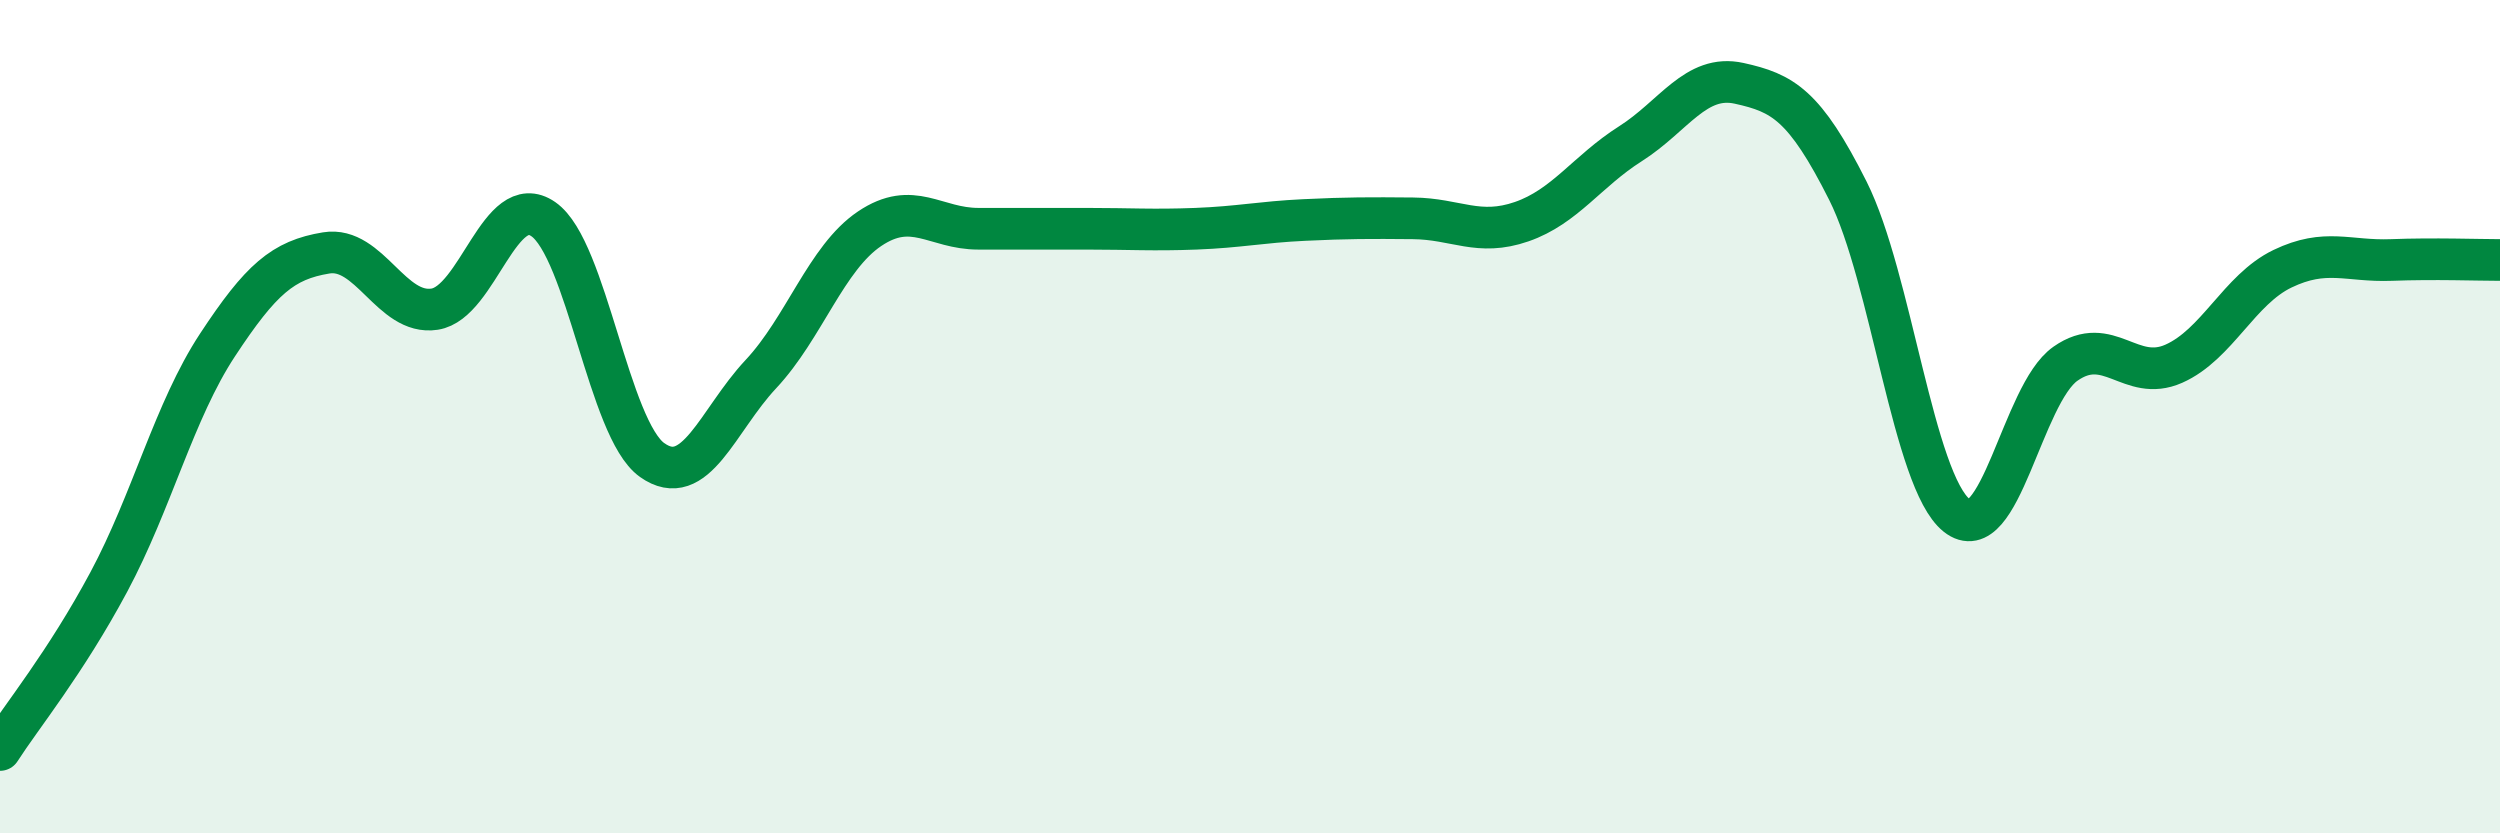 
    <svg width="60" height="20" viewBox="0 0 60 20" xmlns="http://www.w3.org/2000/svg">
      <path
        d="M 0,18 C 0.52,17.19 1.57,15.91 2.61,13.97 C 3.65,12.03 4.18,9.86 5.22,8.28 C 6.26,6.7 6.79,6.24 7.83,6.07 C 8.87,5.9 9.39,7.58 10.43,7.42 C 11.47,7.26 12,4.54 13.04,5.26 C 14.08,5.98 14.61,10.3 15.65,11.04 C 16.69,11.78 17.22,10.09 18.26,8.98 C 19.3,7.87 19.83,6.19 20.87,5.49 C 21.91,4.79 22.44,5.49 23.48,5.49 C 24.52,5.49 25.05,5.49 26.09,5.49 C 27.13,5.49 27.66,5.53 28.7,5.49 C 29.74,5.45 30.26,5.33 31.3,5.28 C 32.34,5.23 32.87,5.23 33.91,5.24 C 34.95,5.25 35.48,5.68 36.52,5.32 C 37.56,4.96 38.09,4.11 39.13,3.45 C 40.17,2.79 40.7,1.77 41.74,2 C 42.78,2.23 43.31,2.51 44.35,4.58 C 45.39,6.65 45.92,11.54 46.96,12.37 C 48,13.2 48.53,9.46 49.57,8.73 C 50.61,8 51.13,9.19 52.17,8.73 C 53.21,8.27 53.74,6.95 54.78,6.45 C 55.82,5.95 56.35,6.28 57.39,6.24 C 58.43,6.2 59.48,6.24 60,6.24L60 20L0 20Z"
        fill="#008740"
        opacity="0.1"
        stroke-linecap="round"
        stroke-linejoin="round"
      />
      <path
        d="M 0,18 C 0.52,17.19 1.57,15.91 2.61,13.97 C 3.65,12.03 4.18,9.86 5.22,8.28 C 6.26,6.7 6.79,6.24 7.83,6.07 C 8.87,5.9 9.39,7.58 10.43,7.42 C 11.47,7.26 12,4.54 13.04,5.26 C 14.08,5.98 14.61,10.3 15.65,11.04 C 16.69,11.78 17.22,10.09 18.26,8.98 C 19.3,7.87 19.83,6.19 20.87,5.49 C 21.91,4.79 22.44,5.49 23.48,5.49 C 24.52,5.49 25.05,5.49 26.09,5.49 C 27.13,5.49 27.66,5.53 28.7,5.49 C 29.74,5.45 30.26,5.33 31.3,5.28 C 32.34,5.23 32.87,5.23 33.91,5.24 C 34.95,5.25 35.48,5.68 36.52,5.32 C 37.56,4.96 38.09,4.11 39.13,3.45 C 40.17,2.79 40.7,1.77 41.74,2 C 42.78,2.23 43.31,2.51 44.35,4.58 C 45.39,6.65 45.92,11.54 46.96,12.37 C 48,13.2 48.53,9.46 49.57,8.73 C 50.61,8 51.13,9.19 52.17,8.73 C 53.21,8.27 53.74,6.95 54.78,6.45 C 55.82,5.95 56.35,6.28 57.39,6.24 C 58.43,6.2 59.48,6.24 60,6.24"
        stroke="#008740"
        stroke-width="1"
        fill="none"
        stroke-linecap="round"
        stroke-linejoin="round"
      />
    </svg>
  